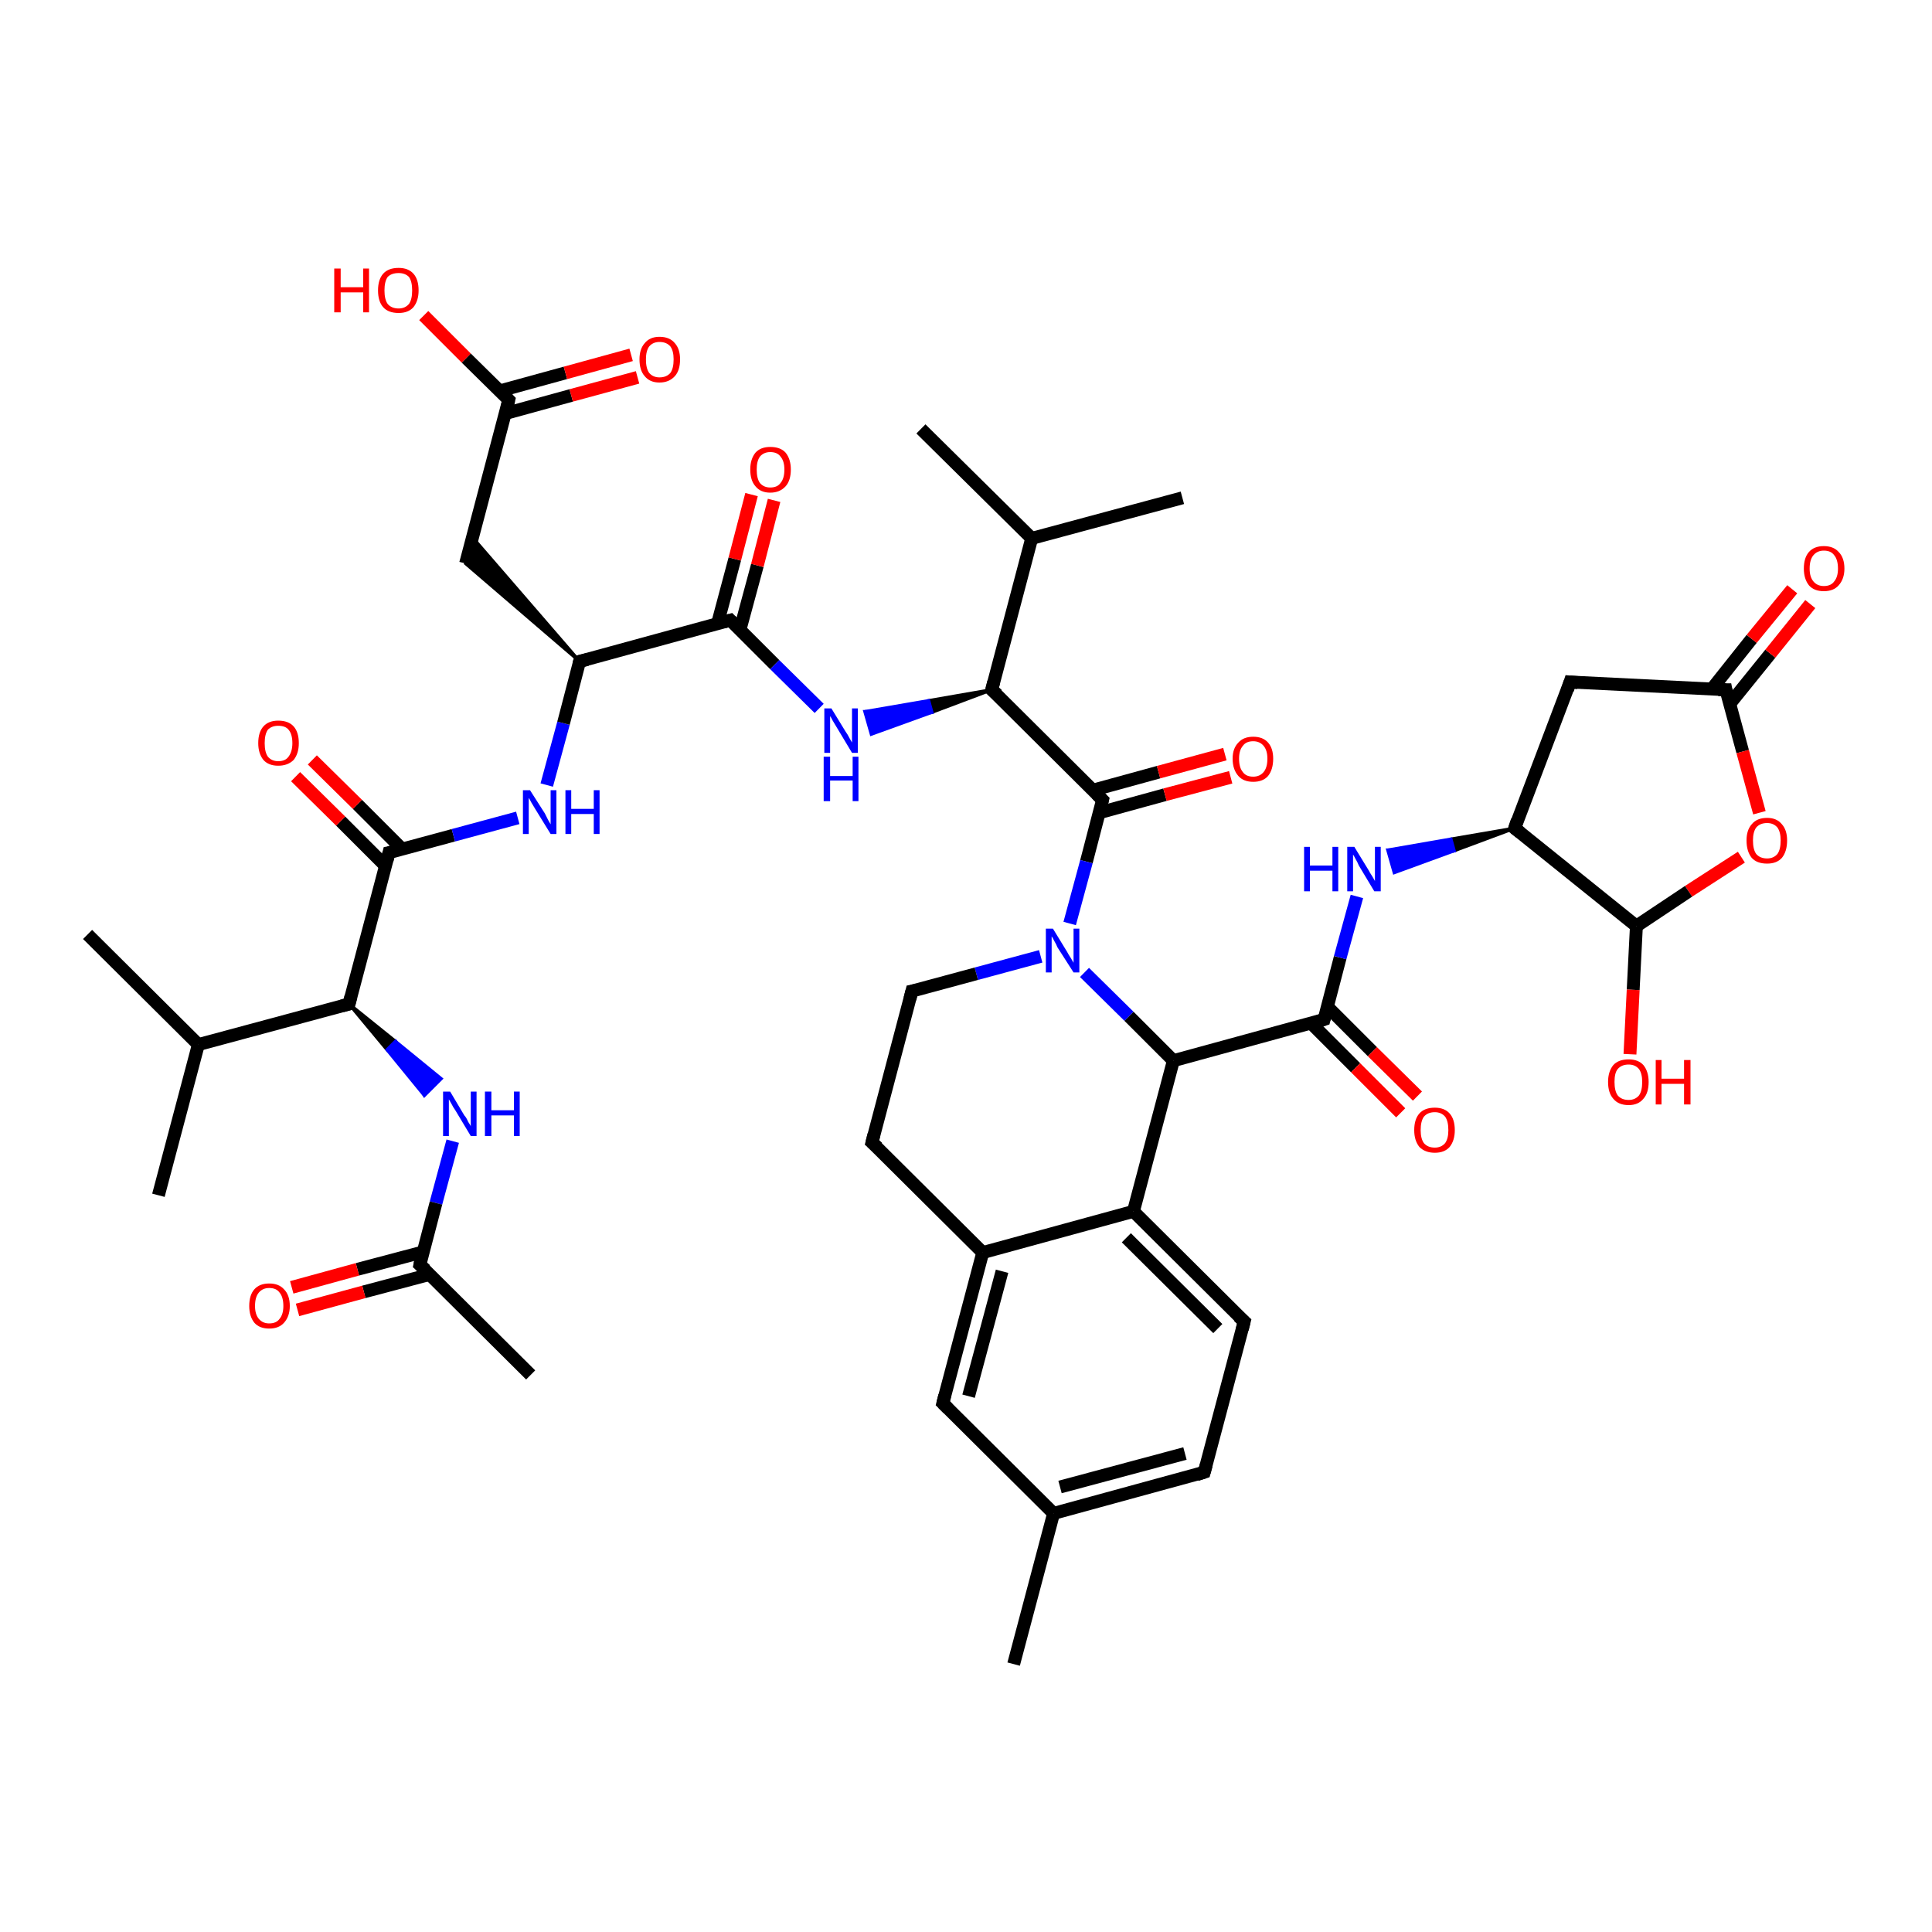 <?xml version='1.0' encoding='iso-8859-1'?>
<svg version='1.1' baseProfile='full'
              xmlns='http://www.w3.org/2000/svg'
                      xmlns:rdkit='http://www.rdkit.org/xml'
                      xmlns:xlink='http://www.w3.org/1999/xlink'
                  xml:space='preserve'
width='300px' height='300px' viewBox='0 0 300 300'>
<!-- END OF HEADER -->
<rect style='opacity:1.0;fill:#FFFFFF;stroke:none' width='300.0' height='300.0' x='0.0' y='0.0'> </rect>
<path class='bond-0 atom-0 atom-1' d='M 24.6,185.6 L 30.8,162.2' style='fill:none;fill-rule:evenodd;stroke:#000000;stroke-width:2.0px;stroke-linecap:butt;stroke-linejoin:miter;stroke-opacity:1' />
<path class='bond-1 atom-1 atom-2' d='M 30.8,162.2 L 13.6,145.1' style='fill:none;fill-rule:evenodd;stroke:#000000;stroke-width:2.0px;stroke-linecap:butt;stroke-linejoin:miter;stroke-opacity:1' />
<path class='bond-2 atom-1 atom-3' d='M 30.8,162.2 L 54.2,155.9' style='fill:none;fill-rule:evenodd;stroke:#000000;stroke-width:2.0px;stroke-linecap:butt;stroke-linejoin:miter;stroke-opacity:1' />
<path class='bond-3 atom-3 atom-4' d='M 54.2,155.9 L 61.4,161.7 L 60.1,163.0 Z' style='fill:#000000;fill-rule:evenodd;fill-opacity:1;stroke:#000000;stroke-width:0.5px;stroke-linecap:butt;stroke-linejoin:miter;stroke-opacity:1;' />
<path class='bond-3 atom-3 atom-4' d='M 61.4,161.7 L 65.9,170.1 L 68.5,167.5 Z' style='fill:#0000FF;fill-rule:evenodd;fill-opacity:1;stroke:#0000FF;stroke-width:0.5px;stroke-linecap:butt;stroke-linejoin:miter;stroke-opacity:1;' />
<path class='bond-3 atom-3 atom-4' d='M 61.4,161.7 L 60.1,163.0 L 65.9,170.1 Z' style='fill:#0000FF;fill-rule:evenodd;fill-opacity:1;stroke:#0000FF;stroke-width:0.5px;stroke-linecap:butt;stroke-linejoin:miter;stroke-opacity:1;' />
<path class='bond-4 atom-4 atom-5' d='M 70.3,177.2 L 67.7,186.8' style='fill:none;fill-rule:evenodd;stroke:#0000FF;stroke-width:2.0px;stroke-linecap:butt;stroke-linejoin:miter;stroke-opacity:1' />
<path class='bond-4 atom-4 atom-5' d='M 67.7,186.8 L 65.2,196.4' style='fill:none;fill-rule:evenodd;stroke:#000000;stroke-width:2.0px;stroke-linecap:butt;stroke-linejoin:miter;stroke-opacity:1' />
<path class='bond-5 atom-5 atom-6' d='M 65.2,196.4 L 82.4,213.5' style='fill:none;fill-rule:evenodd;stroke:#000000;stroke-width:2.0px;stroke-linecap:butt;stroke-linejoin:miter;stroke-opacity:1' />
<path class='bond-6 atom-5 atom-7' d='M 65.7,194.4 L 55.5,197.1' style='fill:none;fill-rule:evenodd;stroke:#000000;stroke-width:2.0px;stroke-linecap:butt;stroke-linejoin:miter;stroke-opacity:1' />
<path class='bond-6 atom-5 atom-7' d='M 55.5,197.1 L 45.3,199.9' style='fill:none;fill-rule:evenodd;stroke:#FF0000;stroke-width:2.0px;stroke-linecap:butt;stroke-linejoin:miter;stroke-opacity:1' />
<path class='bond-6 atom-5 atom-7' d='M 66.7,197.9 L 56.5,200.6' style='fill:none;fill-rule:evenodd;stroke:#000000;stroke-width:2.0px;stroke-linecap:butt;stroke-linejoin:miter;stroke-opacity:1' />
<path class='bond-6 atom-5 atom-7' d='M 56.5,200.6 L 46.2,203.4' style='fill:none;fill-rule:evenodd;stroke:#FF0000;stroke-width:2.0px;stroke-linecap:butt;stroke-linejoin:miter;stroke-opacity:1' />
<path class='bond-7 atom-3 atom-8' d='M 54.2,155.9 L 60.4,132.4' style='fill:none;fill-rule:evenodd;stroke:#000000;stroke-width:2.0px;stroke-linecap:butt;stroke-linejoin:miter;stroke-opacity:1' />
<path class='bond-8 atom-8 atom-9' d='M 62.5,131.9 L 55.5,124.9' style='fill:none;fill-rule:evenodd;stroke:#000000;stroke-width:2.0px;stroke-linecap:butt;stroke-linejoin:miter;stroke-opacity:1' />
<path class='bond-8 atom-8 atom-9' d='M 55.5,124.9 L 48.5,118.0' style='fill:none;fill-rule:evenodd;stroke:#FF0000;stroke-width:2.0px;stroke-linecap:butt;stroke-linejoin:miter;stroke-opacity:1' />
<path class='bond-8 atom-8 atom-9' d='M 59.9,134.5 L 52.9,127.5' style='fill:none;fill-rule:evenodd;stroke:#000000;stroke-width:2.0px;stroke-linecap:butt;stroke-linejoin:miter;stroke-opacity:1' />
<path class='bond-8 atom-8 atom-9' d='M 52.9,127.5 L 45.9,120.6' style='fill:none;fill-rule:evenodd;stroke:#FF0000;stroke-width:2.0px;stroke-linecap:butt;stroke-linejoin:miter;stroke-opacity:1' />
<path class='bond-9 atom-8 atom-10' d='M 60.4,132.4 L 70.4,129.7' style='fill:none;fill-rule:evenodd;stroke:#000000;stroke-width:2.0px;stroke-linecap:butt;stroke-linejoin:miter;stroke-opacity:1' />
<path class='bond-9 atom-8 atom-10' d='M 70.4,129.7 L 80.4,127.0' style='fill:none;fill-rule:evenodd;stroke:#0000FF;stroke-width:2.0px;stroke-linecap:butt;stroke-linejoin:miter;stroke-opacity:1' />
<path class='bond-10 atom-10 atom-11' d='M 84.9,121.9 L 87.5,112.3' style='fill:none;fill-rule:evenodd;stroke:#0000FF;stroke-width:2.0px;stroke-linecap:butt;stroke-linejoin:miter;stroke-opacity:1' />
<path class='bond-10 atom-10 atom-11' d='M 87.5,112.3 L 90.0,102.7' style='fill:none;fill-rule:evenodd;stroke:#000000;stroke-width:2.0px;stroke-linecap:butt;stroke-linejoin:miter;stroke-opacity:1' />
<path class='bond-11 atom-11 atom-12' d='M 90.0,102.7 L 72.3,87.5 L 73.4,83.5 Z' style='fill:#000000;fill-rule:evenodd;fill-opacity:1;stroke:#000000;stroke-width:0.5px;stroke-linecap:butt;stroke-linejoin:miter;stroke-opacity:1;' />
<path class='bond-12 atom-12 atom-13' d='M 72.3,87.5 L 79.0,62.1' style='fill:none;fill-rule:evenodd;stroke:#000000;stroke-width:2.0px;stroke-linecap:butt;stroke-linejoin:miter;stroke-opacity:1' />
<path class='bond-13 atom-13 atom-14' d='M 79.0,62.1 L 72.4,55.6' style='fill:none;fill-rule:evenodd;stroke:#000000;stroke-width:2.0px;stroke-linecap:butt;stroke-linejoin:miter;stroke-opacity:1' />
<path class='bond-13 atom-13 atom-14' d='M 72.4,55.6 L 65.8,49.0' style='fill:none;fill-rule:evenodd;stroke:#FF0000;stroke-width:2.0px;stroke-linecap:butt;stroke-linejoin:miter;stroke-opacity:1' />
<path class='bond-14 atom-13 atom-15' d='M 78.5,64.2 L 88.7,61.4' style='fill:none;fill-rule:evenodd;stroke:#000000;stroke-width:2.0px;stroke-linecap:butt;stroke-linejoin:miter;stroke-opacity:1' />
<path class='bond-14 atom-13 atom-15' d='M 88.7,61.4 L 99.0,58.6' style='fill:none;fill-rule:evenodd;stroke:#FF0000;stroke-width:2.0px;stroke-linecap:butt;stroke-linejoin:miter;stroke-opacity:1' />
<path class='bond-14 atom-13 atom-15' d='M 77.6,60.7 L 87.8,57.9' style='fill:none;fill-rule:evenodd;stroke:#000000;stroke-width:2.0px;stroke-linecap:butt;stroke-linejoin:miter;stroke-opacity:1' />
<path class='bond-14 atom-13 atom-15' d='M 87.8,57.9 L 98.0,55.1' style='fill:none;fill-rule:evenodd;stroke:#FF0000;stroke-width:2.0px;stroke-linecap:butt;stroke-linejoin:miter;stroke-opacity:1' />
<path class='bond-15 atom-11 atom-16' d='M 90.0,102.7 L 113.4,96.3' style='fill:none;fill-rule:evenodd;stroke:#000000;stroke-width:2.0px;stroke-linecap:butt;stroke-linejoin:miter;stroke-opacity:1' />
<path class='bond-16 atom-16 atom-17' d='M 114.9,97.8 L 117.6,87.8' style='fill:none;fill-rule:evenodd;stroke:#000000;stroke-width:2.0px;stroke-linecap:butt;stroke-linejoin:miter;stroke-opacity:1' />
<path class='bond-16 atom-16 atom-17' d='M 117.6,87.8 L 120.2,77.7' style='fill:none;fill-rule:evenodd;stroke:#FF0000;stroke-width:2.0px;stroke-linecap:butt;stroke-linejoin:miter;stroke-opacity:1' />
<path class='bond-16 atom-16 atom-17' d='M 111.4,96.9 L 114.1,86.8' style='fill:none;fill-rule:evenodd;stroke:#000000;stroke-width:2.0px;stroke-linecap:butt;stroke-linejoin:miter;stroke-opacity:1' />
<path class='bond-16 atom-16 atom-17' d='M 114.1,86.8 L 116.7,76.8' style='fill:none;fill-rule:evenodd;stroke:#FF0000;stroke-width:2.0px;stroke-linecap:butt;stroke-linejoin:miter;stroke-opacity:1' />
<path class='bond-17 atom-16 atom-18' d='M 113.4,96.3 L 120.3,103.2' style='fill:none;fill-rule:evenodd;stroke:#000000;stroke-width:2.0px;stroke-linecap:butt;stroke-linejoin:miter;stroke-opacity:1' />
<path class='bond-17 atom-16 atom-18' d='M 120.3,103.2 L 127.2,110.0' style='fill:none;fill-rule:evenodd;stroke:#0000FF;stroke-width:2.0px;stroke-linecap:butt;stroke-linejoin:miter;stroke-opacity:1' />
<path class='bond-18 atom-19 atom-18' d='M 154.0,107.1 L 144.7,110.6 L 144.2,108.8 Z' style='fill:#000000;fill-rule:evenodd;fill-opacity:1;stroke:#000000;stroke-width:0.5px;stroke-linecap:butt;stroke-linejoin:miter;stroke-opacity:1;' />
<path class='bond-18 atom-19 atom-18' d='M 144.7,110.6 L 134.3,110.5 L 135.3,114.0 Z' style='fill:#0000FF;fill-rule:evenodd;fill-opacity:1;stroke:#0000FF;stroke-width:0.5px;stroke-linecap:butt;stroke-linejoin:miter;stroke-opacity:1;' />
<path class='bond-18 atom-19 atom-18' d='M 144.7,110.6 L 144.2,108.8 L 134.3,110.5 Z' style='fill:#0000FF;fill-rule:evenodd;fill-opacity:1;stroke:#0000FF;stroke-width:0.5px;stroke-linecap:butt;stroke-linejoin:miter;stroke-opacity:1;' />
<path class='bond-19 atom-19 atom-20' d='M 154.0,107.1 L 160.2,83.6' style='fill:none;fill-rule:evenodd;stroke:#000000;stroke-width:2.0px;stroke-linecap:butt;stroke-linejoin:miter;stroke-opacity:1' />
<path class='bond-20 atom-20 atom-21' d='M 160.2,83.6 L 143.0,66.6' style='fill:none;fill-rule:evenodd;stroke:#000000;stroke-width:2.0px;stroke-linecap:butt;stroke-linejoin:miter;stroke-opacity:1' />
<path class='bond-21 atom-20 atom-22' d='M 160.2,83.6 L 183.6,77.3' style='fill:none;fill-rule:evenodd;stroke:#000000;stroke-width:2.0px;stroke-linecap:butt;stroke-linejoin:miter;stroke-opacity:1' />
<path class='bond-22 atom-19 atom-23' d='M 154.0,107.1 L 171.2,124.2' style='fill:none;fill-rule:evenodd;stroke:#000000;stroke-width:2.0px;stroke-linecap:butt;stroke-linejoin:miter;stroke-opacity:1' />
<path class='bond-23 atom-23 atom-24' d='M 170.7,126.2 L 180.9,123.4' style='fill:none;fill-rule:evenodd;stroke:#000000;stroke-width:2.0px;stroke-linecap:butt;stroke-linejoin:miter;stroke-opacity:1' />
<path class='bond-23 atom-23 atom-24' d='M 180.9,123.4 L 191.1,120.7' style='fill:none;fill-rule:evenodd;stroke:#FF0000;stroke-width:2.0px;stroke-linecap:butt;stroke-linejoin:miter;stroke-opacity:1' />
<path class='bond-23 atom-23 atom-24' d='M 169.7,122.7 L 179.9,119.9' style='fill:none;fill-rule:evenodd;stroke:#000000;stroke-width:2.0px;stroke-linecap:butt;stroke-linejoin:miter;stroke-opacity:1' />
<path class='bond-23 atom-23 atom-24' d='M 179.9,119.9 L 190.2,117.1' style='fill:none;fill-rule:evenodd;stroke:#FF0000;stroke-width:2.0px;stroke-linecap:butt;stroke-linejoin:miter;stroke-opacity:1' />
<path class='bond-24 atom-23 atom-25' d='M 171.2,124.2 L 168.7,133.8' style='fill:none;fill-rule:evenodd;stroke:#000000;stroke-width:2.0px;stroke-linecap:butt;stroke-linejoin:miter;stroke-opacity:1' />
<path class='bond-24 atom-23 atom-25' d='M 168.7,133.8 L 166.1,143.4' style='fill:none;fill-rule:evenodd;stroke:#0000FF;stroke-width:2.0px;stroke-linecap:butt;stroke-linejoin:miter;stroke-opacity:1' />
<path class='bond-25 atom-25 atom-26' d='M 161.6,148.5 L 151.6,151.2' style='fill:none;fill-rule:evenodd;stroke:#0000FF;stroke-width:2.0px;stroke-linecap:butt;stroke-linejoin:miter;stroke-opacity:1' />
<path class='bond-25 atom-25 atom-26' d='M 151.6,151.2 L 141.6,153.9' style='fill:none;fill-rule:evenodd;stroke:#000000;stroke-width:2.0px;stroke-linecap:butt;stroke-linejoin:miter;stroke-opacity:1' />
<path class='bond-26 atom-26 atom-27' d='M 141.6,153.9 L 135.4,177.4' style='fill:none;fill-rule:evenodd;stroke:#000000;stroke-width:2.0px;stroke-linecap:butt;stroke-linejoin:miter;stroke-opacity:1' />
<path class='bond-27 atom-27 atom-28' d='M 135.4,177.4 L 152.6,194.5' style='fill:none;fill-rule:evenodd;stroke:#000000;stroke-width:2.0px;stroke-linecap:butt;stroke-linejoin:miter;stroke-opacity:1' />
<path class='bond-28 atom-28 atom-29' d='M 152.6,194.5 L 146.4,217.9' style='fill:none;fill-rule:evenodd;stroke:#000000;stroke-width:2.0px;stroke-linecap:butt;stroke-linejoin:miter;stroke-opacity:1' />
<path class='bond-28 atom-28 atom-29' d='M 155.6,197.4 L 150.4,216.8' style='fill:none;fill-rule:evenodd;stroke:#000000;stroke-width:2.0px;stroke-linecap:butt;stroke-linejoin:miter;stroke-opacity:1' />
<path class='bond-29 atom-29 atom-30' d='M 146.4,217.9 L 163.6,235.0' style='fill:none;fill-rule:evenodd;stroke:#000000;stroke-width:2.0px;stroke-linecap:butt;stroke-linejoin:miter;stroke-opacity:1' />
<path class='bond-30 atom-30 atom-31' d='M 163.6,235.0 L 157.4,258.4' style='fill:none;fill-rule:evenodd;stroke:#000000;stroke-width:2.0px;stroke-linecap:butt;stroke-linejoin:miter;stroke-opacity:1' />
<path class='bond-31 atom-30 atom-32' d='M 163.6,235.0 L 187.0,228.6' style='fill:none;fill-rule:evenodd;stroke:#000000;stroke-width:2.0px;stroke-linecap:butt;stroke-linejoin:miter;stroke-opacity:1' />
<path class='bond-31 atom-30 atom-32' d='M 164.6,230.9 L 184.0,225.7' style='fill:none;fill-rule:evenodd;stroke:#000000;stroke-width:2.0px;stroke-linecap:butt;stroke-linejoin:miter;stroke-opacity:1' />
<path class='bond-32 atom-32 atom-33' d='M 187.0,228.6 L 193.2,205.2' style='fill:none;fill-rule:evenodd;stroke:#000000;stroke-width:2.0px;stroke-linecap:butt;stroke-linejoin:miter;stroke-opacity:1' />
<path class='bond-33 atom-33 atom-34' d='M 193.2,205.2 L 176.0,188.1' style='fill:none;fill-rule:evenodd;stroke:#000000;stroke-width:2.0px;stroke-linecap:butt;stroke-linejoin:miter;stroke-opacity:1' />
<path class='bond-33 atom-33 atom-34' d='M 189.1,206.3 L 174.9,192.2' style='fill:none;fill-rule:evenodd;stroke:#000000;stroke-width:2.0px;stroke-linecap:butt;stroke-linejoin:miter;stroke-opacity:1' />
<path class='bond-34 atom-34 atom-35' d='M 176.0,188.1 L 182.2,164.7' style='fill:none;fill-rule:evenodd;stroke:#000000;stroke-width:2.0px;stroke-linecap:butt;stroke-linejoin:miter;stroke-opacity:1' />
<path class='bond-35 atom-35 atom-36' d='M 182.2,164.7 L 205.6,158.3' style='fill:none;fill-rule:evenodd;stroke:#000000;stroke-width:2.0px;stroke-linecap:butt;stroke-linejoin:miter;stroke-opacity:1' />
<path class='bond-36 atom-36 atom-37' d='M 203.6,158.9 L 210.5,165.8' style='fill:none;fill-rule:evenodd;stroke:#000000;stroke-width:2.0px;stroke-linecap:butt;stroke-linejoin:miter;stroke-opacity:1' />
<path class='bond-36 atom-36 atom-37' d='M 210.5,165.8 L 217.5,172.8' style='fill:none;fill-rule:evenodd;stroke:#FF0000;stroke-width:2.0px;stroke-linecap:butt;stroke-linejoin:miter;stroke-opacity:1' />
<path class='bond-36 atom-36 atom-37' d='M 206.1,156.3 L 213.1,163.3' style='fill:none;fill-rule:evenodd;stroke:#000000;stroke-width:2.0px;stroke-linecap:butt;stroke-linejoin:miter;stroke-opacity:1' />
<path class='bond-36 atom-36 atom-37' d='M 213.1,163.3 L 220.1,170.2' style='fill:none;fill-rule:evenodd;stroke:#FF0000;stroke-width:2.0px;stroke-linecap:butt;stroke-linejoin:miter;stroke-opacity:1' />
<path class='bond-37 atom-36 atom-38' d='M 205.6,158.3 L 208.1,148.7' style='fill:none;fill-rule:evenodd;stroke:#000000;stroke-width:2.0px;stroke-linecap:butt;stroke-linejoin:miter;stroke-opacity:1' />
<path class='bond-37 atom-36 atom-38' d='M 208.1,148.7 L 210.7,139.2' style='fill:none;fill-rule:evenodd;stroke:#0000FF;stroke-width:2.0px;stroke-linecap:butt;stroke-linejoin:miter;stroke-opacity:1' />
<path class='bond-38 atom-39 atom-38' d='M 235.2,128.6 L 225.8,132.1 L 225.3,130.3 Z' style='fill:#000000;fill-rule:evenodd;fill-opacity:1;stroke:#000000;stroke-width:0.5px;stroke-linecap:butt;stroke-linejoin:miter;stroke-opacity:1;' />
<path class='bond-38 atom-39 atom-38' d='M 225.8,132.1 L 215.5,132.0 L 216.5,135.5 Z' style='fill:#0000FF;fill-rule:evenodd;fill-opacity:1;stroke:#0000FF;stroke-width:0.5px;stroke-linecap:butt;stroke-linejoin:miter;stroke-opacity:1;' />
<path class='bond-38 atom-39 atom-38' d='M 225.8,132.1 L 225.3,130.3 L 215.5,132.0 Z' style='fill:#0000FF;fill-rule:evenodd;fill-opacity:1;stroke:#0000FF;stroke-width:0.5px;stroke-linecap:butt;stroke-linejoin:miter;stroke-opacity:1;' />
<path class='bond-39 atom-39 atom-40' d='M 235.2,128.6 L 243.8,105.9' style='fill:none;fill-rule:evenodd;stroke:#000000;stroke-width:2.0px;stroke-linecap:butt;stroke-linejoin:miter;stroke-opacity:1' />
<path class='bond-40 atom-40 atom-41' d='M 243.8,105.9 L 268.0,107.1' style='fill:none;fill-rule:evenodd;stroke:#000000;stroke-width:2.0px;stroke-linecap:butt;stroke-linejoin:miter;stroke-opacity:1' />
<path class='bond-41 atom-41 atom-42' d='M 268.6,109.3 L 274.9,101.5' style='fill:none;fill-rule:evenodd;stroke:#000000;stroke-width:2.0px;stroke-linecap:butt;stroke-linejoin:miter;stroke-opacity:1' />
<path class='bond-41 atom-41 atom-42' d='M 274.9,101.5 L 281.1,93.8' style='fill:none;fill-rule:evenodd;stroke:#FF0000;stroke-width:2.0px;stroke-linecap:butt;stroke-linejoin:miter;stroke-opacity:1' />
<path class='bond-41 atom-41 atom-42' d='M 265.8,107.0 L 272.0,99.2' style='fill:none;fill-rule:evenodd;stroke:#000000;stroke-width:2.0px;stroke-linecap:butt;stroke-linejoin:miter;stroke-opacity:1' />
<path class='bond-41 atom-41 atom-42' d='M 272.0,99.2 L 278.3,91.5' style='fill:none;fill-rule:evenodd;stroke:#FF0000;stroke-width:2.0px;stroke-linecap:butt;stroke-linejoin:miter;stroke-opacity:1' />
<path class='bond-42 atom-41 atom-43' d='M 268.0,107.1 L 270.6,116.7' style='fill:none;fill-rule:evenodd;stroke:#000000;stroke-width:2.0px;stroke-linecap:butt;stroke-linejoin:miter;stroke-opacity:1' />
<path class='bond-42 atom-41 atom-43' d='M 270.6,116.7 L 273.2,126.2' style='fill:none;fill-rule:evenodd;stroke:#FF0000;stroke-width:2.0px;stroke-linecap:butt;stroke-linejoin:miter;stroke-opacity:1' />
<path class='bond-43 atom-43 atom-44' d='M 270.4,133.1 L 262.2,138.4' style='fill:none;fill-rule:evenodd;stroke:#FF0000;stroke-width:2.0px;stroke-linecap:butt;stroke-linejoin:miter;stroke-opacity:1' />
<path class='bond-43 atom-43 atom-44' d='M 262.2,138.4 L 254.1,143.8' style='fill:none;fill-rule:evenodd;stroke:#000000;stroke-width:2.0px;stroke-linecap:butt;stroke-linejoin:miter;stroke-opacity:1' />
<path class='bond-44 atom-44 atom-45' d='M 254.1,143.8 L 253.6,153.7' style='fill:none;fill-rule:evenodd;stroke:#000000;stroke-width:2.0px;stroke-linecap:butt;stroke-linejoin:miter;stroke-opacity:1' />
<path class='bond-44 atom-44 atom-45' d='M 253.6,153.7 L 253.1,163.7' style='fill:none;fill-rule:evenodd;stroke:#FF0000;stroke-width:2.0px;stroke-linecap:butt;stroke-linejoin:miter;stroke-opacity:1' />
<path class='bond-45 atom-35 atom-25' d='M 182.2,164.7 L 175.3,157.8' style='fill:none;fill-rule:evenodd;stroke:#000000;stroke-width:2.0px;stroke-linecap:butt;stroke-linejoin:miter;stroke-opacity:1' />
<path class='bond-45 atom-35 atom-25' d='M 175.3,157.8 L 168.4,151.0' style='fill:none;fill-rule:evenodd;stroke:#0000FF;stroke-width:2.0px;stroke-linecap:butt;stroke-linejoin:miter;stroke-opacity:1' />
<path class='bond-46 atom-44 atom-39' d='M 254.1,143.8 L 235.2,128.6' style='fill:none;fill-rule:evenodd;stroke:#000000;stroke-width:2.0px;stroke-linecap:butt;stroke-linejoin:miter;stroke-opacity:1' />
<path class='bond-47 atom-34 atom-28' d='M 176.0,188.1 L 152.6,194.5' style='fill:none;fill-rule:evenodd;stroke:#000000;stroke-width:2.0px;stroke-linecap:butt;stroke-linejoin:miter;stroke-opacity:1' />
<path d='M 53.1,156.2 L 54.2,155.9 L 54.5,154.7' style='fill:none;stroke:#000000;stroke-width:2.0px;stroke-linecap:butt;stroke-linejoin:miter;stroke-opacity:1;' />
<path d='M 65.3,195.9 L 65.2,196.4 L 66.1,197.2' style='fill:none;stroke:#000000;stroke-width:2.0px;stroke-linecap:butt;stroke-linejoin:miter;stroke-opacity:1;' />
<path d='M 60.1,133.6 L 60.4,132.4 L 60.9,132.3' style='fill:none;stroke:#000000;stroke-width:2.0px;stroke-linecap:butt;stroke-linejoin:miter;stroke-opacity:1;' />
<path d='M 89.9,103.1 L 90.0,102.7 L 91.2,102.4' style='fill:none;stroke:#000000;stroke-width:2.0px;stroke-linecap:butt;stroke-linejoin:miter;stroke-opacity:1;' />
<path d='M 78.7,63.4 L 79.0,62.1 L 78.7,61.8' style='fill:none;stroke:#000000;stroke-width:2.0px;stroke-linecap:butt;stroke-linejoin:miter;stroke-opacity:1;' />
<path d='M 112.3,96.6 L 113.4,96.3 L 113.8,96.7' style='fill:none;stroke:#000000;stroke-width:2.0px;stroke-linecap:butt;stroke-linejoin:miter;stroke-opacity:1;' />
<path d='M 154.3,105.9 L 154.0,107.1 L 154.9,107.9' style='fill:none;stroke:#000000;stroke-width:2.0px;stroke-linecap:butt;stroke-linejoin:miter;stroke-opacity:1;' />
<path d='M 170.3,123.3 L 171.2,124.2 L 171.1,124.6' style='fill:none;stroke:#000000;stroke-width:2.0px;stroke-linecap:butt;stroke-linejoin:miter;stroke-opacity:1;' />
<path d='M 142.1,153.8 L 141.6,153.9 L 141.3,155.1' style='fill:none;stroke:#000000;stroke-width:2.0px;stroke-linecap:butt;stroke-linejoin:miter;stroke-opacity:1;' />
<path d='M 135.7,176.2 L 135.4,177.4 L 136.3,178.2' style='fill:none;stroke:#000000;stroke-width:2.0px;stroke-linecap:butt;stroke-linejoin:miter;stroke-opacity:1;' />
<path d='M 146.7,216.7 L 146.4,217.9 L 147.2,218.7' style='fill:none;stroke:#000000;stroke-width:2.0px;stroke-linecap:butt;stroke-linejoin:miter;stroke-opacity:1;' />
<path d='M 185.8,229.0 L 187.0,228.6 L 187.3,227.5' style='fill:none;stroke:#000000;stroke-width:2.0px;stroke-linecap:butt;stroke-linejoin:miter;stroke-opacity:1;' />
<path d='M 192.9,206.4 L 193.2,205.2 L 192.3,204.4' style='fill:none;stroke:#000000;stroke-width:2.0px;stroke-linecap:butt;stroke-linejoin:miter;stroke-opacity:1;' />
<path d='M 204.4,158.7 L 205.6,158.3 L 205.7,157.9' style='fill:none;stroke:#000000;stroke-width:2.0px;stroke-linecap:butt;stroke-linejoin:miter;stroke-opacity:1;' />
<path d='M 235.6,127.4 L 235.2,128.6 L 236.1,129.3' style='fill:none;stroke:#000000;stroke-width:2.0px;stroke-linecap:butt;stroke-linejoin:miter;stroke-opacity:1;' />
<path d='M 243.4,107.1 L 243.8,105.9 L 245.0,106.0' style='fill:none;stroke:#000000;stroke-width:2.0px;stroke-linecap:butt;stroke-linejoin:miter;stroke-opacity:1;' />
<path d='M 266.8,107.1 L 268.0,107.1 L 268.1,107.6' style='fill:none;stroke:#000000;stroke-width:2.0px;stroke-linecap:butt;stroke-linejoin:miter;stroke-opacity:1;' />
<path class='atom-4' d='M 69.9 169.5
L 72.1 173.2
Q 72.4 173.5, 72.7 174.2
Q 73.1 174.8, 73.1 174.9
L 73.1 169.5
L 74.0 169.5
L 74.0 176.4
L 73.1 176.4
L 70.7 172.4
Q 70.4 172.0, 70.1 171.4
Q 69.8 170.9, 69.7 170.7
L 69.7 176.4
L 68.8 176.4
L 68.8 169.5
L 69.9 169.5
' fill='#0000FF'/>
<path class='atom-4' d='M 75.3 169.5
L 76.3 169.5
L 76.3 172.4
L 79.8 172.4
L 79.8 169.5
L 80.7 169.5
L 80.7 176.4
L 79.8 176.4
L 79.8 173.2
L 76.3 173.2
L 76.3 176.4
L 75.3 176.4
L 75.3 169.5
' fill='#0000FF'/>
<path class='atom-7' d='M 38.7 202.8
Q 38.7 201.1, 39.5 200.2
Q 40.3 199.3, 41.8 199.3
Q 43.3 199.3, 44.1 200.2
Q 45.0 201.1, 45.0 202.8
Q 45.0 204.4, 44.1 205.4
Q 43.3 206.3, 41.8 206.3
Q 40.3 206.3, 39.5 205.4
Q 38.7 204.4, 38.7 202.8
M 41.8 205.5
Q 42.9 205.5, 43.4 204.8
Q 44.0 204.1, 44.0 202.8
Q 44.0 201.4, 43.4 200.7
Q 42.9 200.0, 41.8 200.0
Q 40.8 200.0, 40.2 200.7
Q 39.6 201.4, 39.6 202.8
Q 39.6 204.1, 40.2 204.8
Q 40.8 205.5, 41.8 205.5
' fill='#FF0000'/>
<path class='atom-9' d='M 40.1 115.4
Q 40.1 113.7, 40.9 112.8
Q 41.7 111.9, 43.2 111.9
Q 44.8 111.9, 45.6 112.8
Q 46.4 113.7, 46.4 115.4
Q 46.4 117.0, 45.6 118.0
Q 44.7 118.9, 43.2 118.9
Q 41.7 118.9, 40.9 118.0
Q 40.1 117.0, 40.1 115.4
M 43.2 118.2
Q 44.3 118.2, 44.8 117.5
Q 45.4 116.7, 45.4 115.4
Q 45.4 114.0, 44.8 113.3
Q 44.3 112.7, 43.2 112.7
Q 42.2 112.7, 41.6 113.3
Q 41.1 114.0, 41.1 115.4
Q 41.1 116.8, 41.6 117.5
Q 42.2 118.2, 43.2 118.2
' fill='#FF0000'/>
<path class='atom-10' d='M 82.3 122.7
L 84.6 126.3
Q 84.8 126.7, 85.1 127.3
Q 85.5 128.0, 85.5 128.0
L 85.5 122.7
L 86.4 122.7
L 86.4 129.5
L 85.5 129.5
L 83.1 125.6
Q 82.8 125.1, 82.5 124.6
Q 82.2 124.0, 82.1 123.9
L 82.1 129.5
L 81.2 129.5
L 81.2 122.7
L 82.3 122.7
' fill='#0000FF'/>
<path class='atom-10' d='M 87.8 122.7
L 88.7 122.7
L 88.7 125.6
L 92.2 125.6
L 92.2 122.7
L 93.1 122.7
L 93.1 129.5
L 92.2 129.5
L 92.2 126.4
L 88.7 126.4
L 88.7 129.5
L 87.8 129.5
L 87.8 122.7
' fill='#0000FF'/>
<path class='atom-14' d='M 51.9 41.7
L 52.9 41.7
L 52.9 44.6
L 56.4 44.6
L 56.4 41.7
L 57.3 41.7
L 57.3 48.5
L 56.4 48.5
L 56.4 45.4
L 52.9 45.4
L 52.9 48.5
L 51.9 48.5
L 51.9 41.7
' fill='#FF0000'/>
<path class='atom-14' d='M 58.7 45.1
Q 58.7 43.4, 59.5 42.5
Q 60.3 41.6, 61.9 41.6
Q 63.4 41.6, 64.2 42.5
Q 65.0 43.4, 65.0 45.1
Q 65.0 46.7, 64.2 47.7
Q 63.4 48.6, 61.9 48.6
Q 60.3 48.6, 59.5 47.7
Q 58.7 46.8, 58.7 45.1
M 61.9 47.9
Q 62.9 47.9, 63.5 47.2
Q 64.0 46.5, 64.0 45.1
Q 64.0 43.7, 63.5 43.0
Q 62.9 42.4, 61.9 42.4
Q 60.8 42.4, 60.2 43.0
Q 59.7 43.7, 59.7 45.1
Q 59.7 46.5, 60.2 47.2
Q 60.8 47.9, 61.9 47.9
' fill='#FF0000'/>
<path class='atom-15' d='M 99.3 55.8
Q 99.3 54.2, 100.1 53.3
Q 100.9 52.3, 102.4 52.3
Q 104.0 52.3, 104.8 53.3
Q 105.6 54.2, 105.6 55.8
Q 105.6 57.5, 104.8 58.4
Q 103.9 59.4, 102.4 59.4
Q 100.9 59.4, 100.1 58.4
Q 99.3 57.5, 99.3 55.8
M 102.4 58.6
Q 103.5 58.6, 104.1 57.9
Q 104.6 57.2, 104.6 55.8
Q 104.6 54.5, 104.1 53.8
Q 103.5 53.1, 102.4 53.1
Q 101.4 53.1, 100.8 53.8
Q 100.3 54.5, 100.3 55.8
Q 100.3 57.2, 100.8 57.9
Q 101.4 58.6, 102.4 58.6
' fill='#FF0000'/>
<path class='atom-17' d='M 116.5 72.9
Q 116.5 71.3, 117.3 70.3
Q 118.1 69.4, 119.6 69.4
Q 121.2 69.4, 122.0 70.3
Q 122.8 71.3, 122.8 72.9
Q 122.8 74.6, 122.0 75.5
Q 121.1 76.5, 119.6 76.5
Q 118.1 76.5, 117.3 75.5
Q 116.5 74.6, 116.5 72.9
M 119.6 75.7
Q 120.7 75.7, 121.2 75.0
Q 121.8 74.3, 121.8 72.9
Q 121.8 71.6, 121.2 70.9
Q 120.7 70.2, 119.6 70.2
Q 118.6 70.2, 118.0 70.9
Q 117.5 71.6, 117.5 72.9
Q 117.5 74.3, 118.0 75.0
Q 118.6 75.7, 119.6 75.7
' fill='#FF0000'/>
<path class='atom-18' d='M 129.1 110.0
L 131.3 113.6
Q 131.6 114.0, 131.9 114.6
Q 132.3 115.3, 132.3 115.3
L 132.3 110.0
L 133.2 110.0
L 133.2 116.9
L 132.3 116.9
L 129.9 112.9
Q 129.6 112.4, 129.3 111.9
Q 129.0 111.3, 128.9 111.2
L 128.9 116.9
L 128.0 116.9
L 128.0 110.0
L 129.1 110.0
' fill='#0000FF'/>
<path class='atom-18' d='M 127.9 117.5
L 128.9 117.5
L 128.9 120.5
L 132.4 120.5
L 132.4 117.5
L 133.3 117.5
L 133.3 124.4
L 132.4 124.4
L 132.4 121.2
L 128.9 121.2
L 128.9 124.4
L 127.9 124.4
L 127.9 117.5
' fill='#0000FF'/>
<path class='atom-24' d='M 191.4 117.8
Q 191.4 116.2, 192.3 115.3
Q 193.1 114.4, 194.6 114.4
Q 196.1 114.4, 196.9 115.3
Q 197.7 116.2, 197.7 117.8
Q 197.7 119.5, 196.9 120.5
Q 196.1 121.4, 194.6 121.4
Q 193.1 121.4, 192.3 120.5
Q 191.4 119.5, 191.4 117.8
M 194.6 120.6
Q 195.6 120.6, 196.2 119.9
Q 196.8 119.2, 196.8 117.8
Q 196.8 116.5, 196.2 115.8
Q 195.6 115.1, 194.6 115.1
Q 193.5 115.1, 193.0 115.8
Q 192.4 116.5, 192.4 117.8
Q 192.4 119.2, 193.0 119.9
Q 193.5 120.6, 194.6 120.6
' fill='#FF0000'/>
<path class='atom-25' d='M 163.5 144.2
L 165.7 147.8
Q 165.9 148.2, 166.3 148.8
Q 166.7 149.5, 166.7 149.5
L 166.7 144.2
L 167.6 144.2
L 167.6 151.0
L 166.7 151.0
L 164.2 147.1
Q 164.0 146.6, 163.7 146.1
Q 163.4 145.5, 163.3 145.4
L 163.3 151.0
L 162.4 151.0
L 162.4 144.2
L 163.5 144.2
' fill='#0000FF'/>
<path class='atom-37' d='M 219.6 175.5
Q 219.6 173.8, 220.4 172.9
Q 221.2 172.0, 222.8 172.0
Q 224.3 172.0, 225.1 172.9
Q 225.9 173.8, 225.9 175.5
Q 225.9 177.1, 225.1 178.1
Q 224.3 179.0, 222.8 179.0
Q 221.3 179.0, 220.4 178.1
Q 219.6 177.1, 219.6 175.5
M 222.8 178.2
Q 223.8 178.2, 224.4 177.5
Q 224.9 176.8, 224.9 175.5
Q 224.9 174.1, 224.4 173.4
Q 223.8 172.7, 222.8 172.7
Q 221.7 172.7, 221.1 173.4
Q 220.6 174.1, 220.6 175.5
Q 220.6 176.8, 221.1 177.5
Q 221.7 178.2, 222.8 178.2
' fill='#FF0000'/>
<path class='atom-38' d='M 202.5 131.5
L 203.4 131.5
L 203.4 134.4
L 206.9 134.4
L 206.9 131.5
L 207.8 131.5
L 207.8 138.4
L 206.9 138.4
L 206.9 135.2
L 203.4 135.2
L 203.4 138.4
L 202.5 138.4
L 202.5 131.5
' fill='#0000FF'/>
<path class='atom-38' d='M 210.3 131.5
L 212.5 135.1
Q 212.7 135.5, 213.1 136.1
Q 213.5 136.8, 213.5 136.8
L 213.5 131.5
L 214.4 131.5
L 214.4 138.4
L 213.4 138.4
L 211.0 134.4
Q 210.8 133.9, 210.5 133.4
Q 210.2 132.8, 210.1 132.7
L 210.1 138.4
L 209.2 138.4
L 209.2 131.5
L 210.3 131.5
' fill='#0000FF'/>
<path class='atom-42' d='M 280.1 88.3
Q 280.1 86.6, 280.9 85.7
Q 281.7 84.8, 283.2 84.8
Q 284.7 84.8, 285.5 85.7
Q 286.4 86.6, 286.4 88.3
Q 286.4 89.9, 285.5 90.9
Q 284.7 91.8, 283.2 91.8
Q 281.7 91.8, 280.9 90.9
Q 280.1 89.9, 280.1 88.3
M 283.2 91.0
Q 284.3 91.0, 284.8 90.3
Q 285.4 89.6, 285.4 88.3
Q 285.4 86.9, 284.8 86.2
Q 284.3 85.5, 283.2 85.5
Q 282.2 85.5, 281.6 86.2
Q 281.0 86.9, 281.0 88.3
Q 281.0 89.6, 281.6 90.3
Q 282.2 91.0, 283.2 91.0
' fill='#FF0000'/>
<path class='atom-43' d='M 271.2 130.5
Q 271.2 128.9, 272.0 128.0
Q 272.8 127.0, 274.4 127.0
Q 275.9 127.0, 276.7 128.0
Q 277.5 128.9, 277.5 130.5
Q 277.5 132.2, 276.7 133.2
Q 275.9 134.1, 274.4 134.1
Q 272.8 134.1, 272.0 133.2
Q 271.2 132.2, 271.2 130.5
M 274.4 133.3
Q 275.4 133.3, 276.0 132.6
Q 276.5 131.9, 276.5 130.5
Q 276.5 129.2, 276.0 128.5
Q 275.4 127.8, 274.4 127.8
Q 273.3 127.8, 272.7 128.5
Q 272.2 129.2, 272.2 130.5
Q 272.2 131.9, 272.7 132.6
Q 273.3 133.3, 274.4 133.3
' fill='#FF0000'/>
<path class='atom-45' d='M 249.7 168.0
Q 249.7 166.4, 250.5 165.4
Q 251.3 164.5, 252.9 164.5
Q 254.4 164.5, 255.2 165.4
Q 256.0 166.4, 256.0 168.0
Q 256.0 169.7, 255.2 170.6
Q 254.4 171.6, 252.9 171.6
Q 251.3 171.6, 250.5 170.6
Q 249.7 169.7, 249.7 168.0
M 252.9 170.8
Q 253.9 170.8, 254.5 170.1
Q 255.0 169.4, 255.0 168.0
Q 255.0 166.7, 254.5 166.0
Q 253.9 165.3, 252.9 165.3
Q 251.8 165.3, 251.2 166.0
Q 250.7 166.6, 250.7 168.0
Q 250.7 169.4, 251.2 170.1
Q 251.8 170.8, 252.9 170.8
' fill='#FF0000'/>
<path class='atom-45' d='M 257.1 164.6
L 258.0 164.6
L 258.0 167.5
L 261.5 167.5
L 261.5 164.6
L 262.5 164.6
L 262.5 171.5
L 261.5 171.5
L 261.5 168.3
L 258.0 168.3
L 258.0 171.5
L 257.1 171.5
L 257.1 164.6
' fill='#FF0000'/>
</svg>
